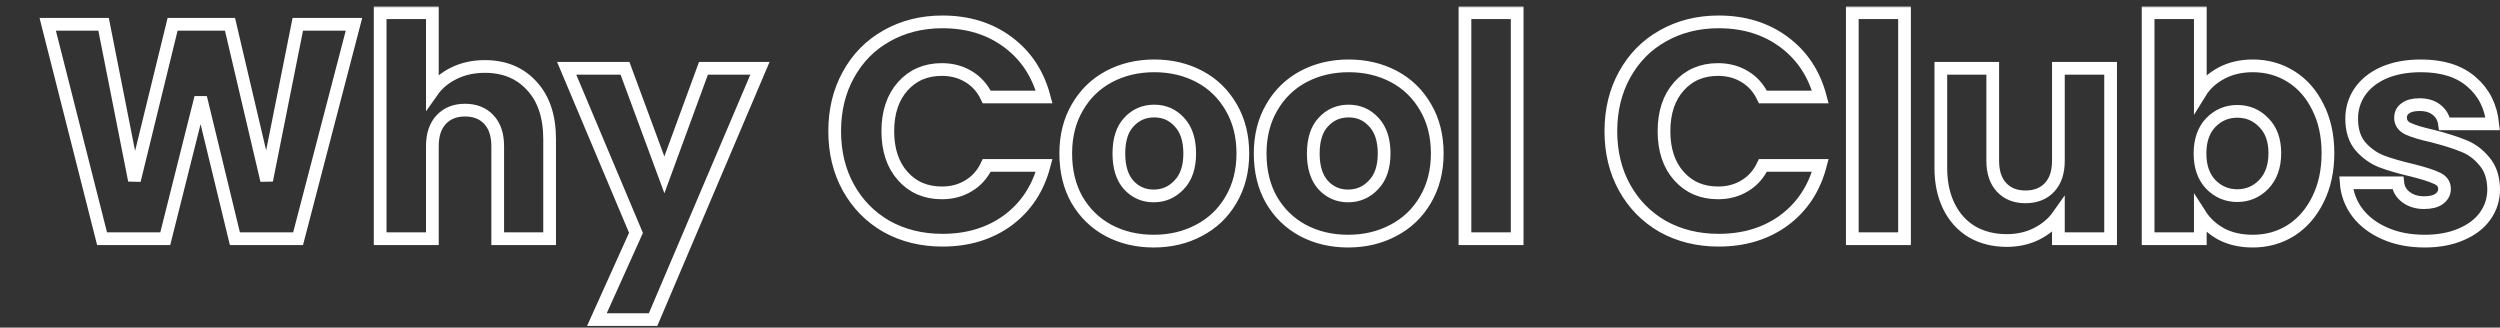 <svg width="786" height="103" viewBox="0 0 786 103" fill="none" xmlns="http://www.w3.org/2000/svg">
<rect x="0" y="0" width="786" height="103" fill="#333333" stroke="none"/>
<mask id="path-1-outside-1_20_1394" maskUnits="userSpaceOnUse" x="12" y="2" width="775" height="101" fill="black">
<rect fill="white" x="12" y="2" width="775" height="101"/>
<path d="M111.288 7.648L93.72 75.04H73.848L63.096 30.688L51.96 75.04H32.088L15 7.648H32.568L42.264 56.704L54.264 7.648H72.312L83.832 56.704L93.624 7.648H111.288ZM152.449 20.896C158.593 20.896 163.521 22.944 167.233 27.04C170.945 31.072 172.801 36.64 172.801 43.744V75.04H156.481V45.952C156.481 42.368 155.553 39.584 153.697 37.6C151.841 35.616 149.345 34.624 146.209 34.624C143.073 34.624 140.577 35.616 138.721 37.6C136.865 39.584 135.937 42.368 135.937 45.952V75.04H119.521V4H135.937V28.672C137.601 26.304 139.873 24.416 142.753 23.008C145.633 21.6 148.865 20.896 152.449 20.896ZM238.928 21.472L205.328 100.48H187.664L199.952 73.216L178.16 21.472H196.496L208.88 54.976L221.168 21.472H238.928ZM262.424 41.248C262.424 34.592 263.864 28.672 266.744 23.488C269.624 18.24 273.624 14.176 278.744 11.296C283.928 8.352 289.784 6.88 296.312 6.88C304.312 6.88 311.16 8.992 316.856 13.216C322.552 17.44 326.36 23.2 328.28 30.496H310.232C308.888 27.68 306.968 25.536 304.472 24.064C302.04 22.592 299.256 21.856 296.12 21.856C291.064 21.856 286.968 23.616 283.832 27.136C280.696 30.656 279.128 35.36 279.128 41.248C279.128 47.136 280.696 51.84 283.832 55.36C286.968 58.88 291.064 60.64 296.12 60.64C299.256 60.64 302.04 59.904 304.472 58.432C306.968 56.96 308.888 54.816 310.232 52H328.28C326.36 59.296 322.552 65.056 316.856 69.28C311.16 73.44 304.312 75.52 296.312 75.52C289.784 75.52 283.928 74.08 278.744 71.2C273.624 68.256 269.624 64.192 266.744 59.008C263.864 53.824 262.424 47.904 262.424 41.248ZM362.717 75.808C357.469 75.808 352.733 74.688 348.509 72.448C344.349 70.208 341.053 67.008 338.621 62.848C336.253 58.688 335.069 53.824 335.069 48.256C335.069 42.752 336.285 37.92 338.717 33.76C341.149 29.536 344.477 26.304 348.701 24.064C352.925 21.824 357.661 20.704 362.909 20.704C368.157 20.704 372.893 21.824 377.117 24.064C381.341 26.304 384.669 29.536 387.101 33.76C389.533 37.92 390.749 42.752 390.749 48.256C390.749 53.76 389.501 58.624 387.005 62.848C384.573 67.008 381.213 70.208 376.925 72.448C372.701 74.688 367.965 75.808 362.717 75.808ZM362.717 61.6C365.853 61.6 368.509 60.448 370.685 58.144C372.925 55.84 374.045 52.544 374.045 48.256C374.045 43.968 372.957 40.672 370.781 38.368C368.669 36.064 366.045 34.912 362.909 34.912C359.709 34.912 357.053 36.064 354.941 38.368C352.829 40.608 351.773 43.904 351.773 48.256C351.773 52.544 352.797 55.84 354.845 58.144C356.957 60.448 359.581 61.6 362.717 61.6ZM423.842 75.808C418.594 75.808 413.858 74.688 409.634 72.448C405.474 70.208 402.178 67.008 399.746 62.848C397.378 58.688 396.194 53.824 396.194 48.256C396.194 42.752 397.41 37.92 399.842 33.76C402.274 29.536 405.602 26.304 409.826 24.064C414.05 21.824 418.786 20.704 424.034 20.704C429.282 20.704 434.018 21.824 438.242 24.064C442.466 26.304 445.794 29.536 448.226 33.76C450.658 37.92 451.874 42.752 451.874 48.256C451.874 53.76 450.626 58.624 448.13 62.848C445.698 67.008 442.338 70.208 438.05 72.448C433.826 74.688 429.09 75.808 423.842 75.808ZM423.842 61.6C426.978 61.6 429.634 60.448 431.81 58.144C434.05 55.84 435.17 52.544 435.17 48.256C435.17 43.968 434.082 40.672 431.906 38.368C429.794 36.064 427.17 34.912 424.034 34.912C420.834 34.912 418.178 36.064 416.066 38.368C413.954 40.608 412.898 43.904 412.898 48.256C412.898 52.544 413.922 55.84 415.97 58.144C418.082 60.448 420.706 61.6 423.842 61.6ZM476.999 4V75.04H460.583V4H476.999ZM506.456 41.248C506.456 34.592 507.896 28.672 510.776 23.488C513.656 18.24 517.656 14.176 522.776 11.296C527.96 8.352 533.816 6.88 540.344 6.88C548.344 6.88 555.192 8.992 560.888 13.216C566.584 17.44 570.392 23.2 572.312 30.496H554.263C552.919 27.68 550.999 25.536 548.503 24.064C546.071 22.592 543.287 21.856 540.151 21.856C535.095 21.856 531 23.616 527.864 27.136C524.728 30.656 523.16 35.36 523.16 41.248C523.16 47.136 524.728 51.84 527.864 55.36C531 58.88 535.095 60.64 540.151 60.64C543.287 60.64 546.071 59.904 548.503 58.432C550.999 56.96 552.919 54.816 554.263 52H572.312C570.392 59.296 566.584 65.056 560.888 69.28C555.192 73.44 548.344 75.52 540.344 75.52C533.816 75.52 527.96 74.08 522.776 71.2C517.656 68.256 513.656 64.192 510.776 59.008C507.896 53.824 506.456 47.904 506.456 41.248ZM598.781 4V75.04H582.365V4H598.781ZM663.573 21.472V75.04H647.157V67.744C645.493 70.112 643.221 72.032 640.341 73.504C637.525 74.912 634.389 75.616 630.933 75.616C626.837 75.616 623.221 74.72 620.085 72.928C616.949 71.072 614.517 68.416 612.789 64.96C611.061 61.504 610.197 57.44 610.197 52.768V21.472H626.517V50.56C626.517 54.144 627.445 56.928 629.301 58.912C631.157 60.896 633.653 61.888 636.789 61.888C639.989 61.888 642.517 60.896 644.373 58.912C646.229 56.928 647.157 54.144 647.157 50.56V21.472H663.573ZM691.781 29.056C693.317 26.56 695.524 24.544 698.404 23.008C701.284 21.472 704.58 20.704 708.292 20.704C712.708 20.704 716.708 21.824 720.292 24.064C723.876 26.304 726.692 29.504 728.74 33.664C730.852 37.824 731.909 42.656 731.909 48.16C731.909 53.664 730.852 58.528 728.74 62.752C726.692 66.912 723.876 70.144 720.292 72.448C716.708 74.688 712.708 75.808 708.292 75.808C704.516 75.808 701.22 75.072 698.404 73.6C695.588 72.064 693.381 70.048 691.781 67.552V75.04H675.365V4H691.781V29.056ZM715.205 48.16C715.205 44.064 714.052 40.864 711.748 38.56C709.508 36.192 706.724 35.008 703.396 35.008C700.132 35.008 697.348 36.192 695.044 38.56C692.804 40.928 691.685 44.16 691.685 48.256C691.685 52.352 692.804 55.584 695.044 57.952C697.348 60.32 700.132 61.504 703.396 61.504C706.66 61.504 709.444 60.32 711.748 57.952C714.052 55.52 715.205 52.256 715.205 48.16ZM762.313 75.808C757.641 75.808 753.481 75.008 749.833 73.408C746.185 71.808 743.305 69.632 741.193 66.88C739.081 64.064 737.897 60.928 737.641 57.472H753.865C754.057 59.328 754.921 60.832 756.457 61.984C757.993 63.136 759.881 63.712 762.121 63.712C764.169 63.712 765.737 63.328 766.825 62.56C767.977 61.728 768.553 60.672 768.553 59.392C768.553 57.856 767.753 56.736 766.153 56.032C764.553 55.264 761.961 54.432 758.377 53.536C754.537 52.64 751.337 51.712 748.777 50.752C746.217 49.728 744.009 48.16 742.153 46.048C740.297 43.872 739.369 40.96 739.369 37.312C739.369 34.24 740.201 31.456 741.865 28.96C743.593 26.4 746.089 24.384 749.353 22.912C752.681 21.44 756.617 20.704 761.161 20.704C767.881 20.704 773.161 22.368 777.001 25.696C780.905 29.024 783.145 33.44 783.721 38.944H768.553C768.297 37.088 767.465 35.616 766.057 34.528C764.713 33.44 762.921 32.896 760.681 32.896C758.761 32.896 757.289 33.28 756.265 34.048C755.241 34.752 754.729 35.744 754.729 37.024C754.729 38.56 755.529 39.712 757.129 40.48C758.793 41.248 761.353 42.016 764.809 42.784C768.777 43.808 772.009 44.832 774.505 45.856C777.001 46.816 779.177 48.416 781.033 50.656C782.953 52.832 783.945 55.776 784.009 59.488C784.009 62.624 783.113 65.44 781.321 67.936C779.593 70.368 777.065 72.288 773.737 73.696C770.473 75.104 766.665 75.808 762.313 75.808Z"/>
</mask>
<path d="M111.288 7.648L93.72 75.04H73.848L63.096 30.688L51.96 75.04H32.088L15 7.648H32.568L42.264 56.704L54.264 7.648H72.312L83.832 56.704L93.624 7.648H111.288ZM152.449 20.896C158.593 20.896 163.521 22.944 167.233 27.04C170.945 31.072 172.801 36.64 172.801 43.744V75.04H156.481V45.952C156.481 42.368 155.553 39.584 153.697 37.6C151.841 35.616 149.345 34.624 146.209 34.624C143.073 34.624 140.577 35.616 138.721 37.6C136.865 39.584 135.937 42.368 135.937 45.952V75.04H119.521V4H135.937V28.672C137.601 26.304 139.873 24.416 142.753 23.008C145.633 21.6 148.865 20.896 152.449 20.896ZM238.928 21.472L205.328 100.48H187.664L199.952 73.216L178.16 21.472H196.496L208.88 54.976L221.168 21.472H238.928ZM262.424 41.248C262.424 34.592 263.864 28.672 266.744 23.488C269.624 18.24 273.624 14.176 278.744 11.296C283.928 8.352 289.784 6.88 296.312 6.88C304.312 6.88 311.16 8.992 316.856 13.216C322.552 17.44 326.36 23.2 328.28 30.496H310.232C308.888 27.68 306.968 25.536 304.472 24.064C302.04 22.592 299.256 21.856 296.12 21.856C291.064 21.856 286.968 23.616 283.832 27.136C280.696 30.656 279.128 35.36 279.128 41.248C279.128 47.136 280.696 51.84 283.832 55.36C286.968 58.88 291.064 60.64 296.12 60.64C299.256 60.64 302.04 59.904 304.472 58.432C306.968 56.96 308.888 54.816 310.232 52H328.28C326.36 59.296 322.552 65.056 316.856 69.28C311.16 73.44 304.312 75.52 296.312 75.52C289.784 75.52 283.928 74.08 278.744 71.2C273.624 68.256 269.624 64.192 266.744 59.008C263.864 53.824 262.424 47.904 262.424 41.248ZM362.717 75.808C357.469 75.808 352.733 74.688 348.509 72.448C344.349 70.208 341.053 67.008 338.621 62.848C336.253 58.688 335.069 53.824 335.069 48.256C335.069 42.752 336.285 37.92 338.717 33.76C341.149 29.536 344.477 26.304 348.701 24.064C352.925 21.824 357.661 20.704 362.909 20.704C368.157 20.704 372.893 21.824 377.117 24.064C381.341 26.304 384.669 29.536 387.101 33.76C389.533 37.92 390.749 42.752 390.749 48.256C390.749 53.76 389.501 58.624 387.005 62.848C384.573 67.008 381.213 70.208 376.925 72.448C372.701 74.688 367.965 75.808 362.717 75.808ZM362.717 61.6C365.853 61.6 368.509 60.448 370.685 58.144C372.925 55.84 374.045 52.544 374.045 48.256C374.045 43.968 372.957 40.672 370.781 38.368C368.669 36.064 366.045 34.912 362.909 34.912C359.709 34.912 357.053 36.064 354.941 38.368C352.829 40.608 351.773 43.904 351.773 48.256C351.773 52.544 352.797 55.84 354.845 58.144C356.957 60.448 359.581 61.6 362.717 61.6ZM423.842 75.808C418.594 75.808 413.858 74.688 409.634 72.448C405.474 70.208 402.178 67.008 399.746 62.848C397.378 58.688 396.194 53.824 396.194 48.256C396.194 42.752 397.41 37.92 399.842 33.76C402.274 29.536 405.602 26.304 409.826 24.064C414.05 21.824 418.786 20.704 424.034 20.704C429.282 20.704 434.018 21.824 438.242 24.064C442.466 26.304 445.794 29.536 448.226 33.76C450.658 37.92 451.874 42.752 451.874 48.256C451.874 53.76 450.626 58.624 448.13 62.848C445.698 67.008 442.338 70.208 438.05 72.448C433.826 74.688 429.09 75.808 423.842 75.808ZM423.842 61.6C426.978 61.6 429.634 60.448 431.81 58.144C434.05 55.84 435.17 52.544 435.17 48.256C435.17 43.968 434.082 40.672 431.906 38.368C429.794 36.064 427.17 34.912 424.034 34.912C420.834 34.912 418.178 36.064 416.066 38.368C413.954 40.608 412.898 43.904 412.898 48.256C412.898 52.544 413.922 55.84 415.97 58.144C418.082 60.448 420.706 61.6 423.842 61.6ZM476.999 4V75.04H460.583V4H476.999ZM506.456 41.248C506.456 34.592 507.896 28.672 510.776 23.488C513.656 18.24 517.656 14.176 522.776 11.296C527.96 8.352 533.816 6.88 540.344 6.88C548.344 6.88 555.192 8.992 560.888 13.216C566.584 17.44 570.392 23.2 572.312 30.496H554.263C552.919 27.68 550.999 25.536 548.503 24.064C546.071 22.592 543.287 21.856 540.151 21.856C535.095 21.856 531 23.616 527.864 27.136C524.728 30.656 523.16 35.36 523.16 41.248C523.16 47.136 524.728 51.84 527.864 55.36C531 58.88 535.095 60.64 540.151 60.64C543.287 60.64 546.071 59.904 548.503 58.432C550.999 56.96 552.919 54.816 554.263 52H572.312C570.392 59.296 566.584 65.056 560.888 69.28C555.192 73.44 548.344 75.52 540.344 75.52C533.816 75.52 527.96 74.08 522.776 71.2C517.656 68.256 513.656 64.192 510.776 59.008C507.896 53.824 506.456 47.904 506.456 41.248ZM598.781 4V75.04H582.365V4H598.781ZM663.573 21.472V75.04H647.157V67.744C645.493 70.112 643.221 72.032 640.341 73.504C637.525 74.912 634.389 75.616 630.933 75.616C626.837 75.616 623.221 74.72 620.085 72.928C616.949 71.072 614.517 68.416 612.789 64.96C611.061 61.504 610.197 57.44 610.197 52.768V21.472H626.517V50.56C626.517 54.144 627.445 56.928 629.301 58.912C631.157 60.896 633.653 61.888 636.789 61.888C639.989 61.888 642.517 60.896 644.373 58.912C646.229 56.928 647.157 54.144 647.157 50.56V21.472H663.573ZM691.781 29.056C693.317 26.56 695.524 24.544 698.404 23.008C701.284 21.472 704.58 20.704 708.292 20.704C712.708 20.704 716.708 21.824 720.292 24.064C723.876 26.304 726.692 29.504 728.74 33.664C730.852 37.824 731.909 42.656 731.909 48.16C731.909 53.664 730.852 58.528 728.74 62.752C726.692 66.912 723.876 70.144 720.292 72.448C716.708 74.688 712.708 75.808 708.292 75.808C704.516 75.808 701.22 75.072 698.404 73.6C695.588 72.064 693.381 70.048 691.781 67.552V75.04H675.365V4H691.781V29.056ZM715.205 48.16C715.205 44.064 714.052 40.864 711.748 38.56C709.508 36.192 706.724 35.008 703.396 35.008C700.132 35.008 697.348 36.192 695.044 38.56C692.804 40.928 691.685 44.16 691.685 48.256C691.685 52.352 692.804 55.584 695.044 57.952C697.348 60.32 700.132 61.504 703.396 61.504C706.66 61.504 709.444 60.32 711.748 57.952C714.052 55.52 715.205 52.256 715.205 48.16ZM762.313 75.808C757.641 75.808 753.481 75.008 749.833 73.408C746.185 71.808 743.305 69.632 741.193 66.88C739.081 64.064 737.897 60.928 737.641 57.472H753.865C754.057 59.328 754.921 60.832 756.457 61.984C757.993 63.136 759.881 63.712 762.121 63.712C764.169 63.712 765.737 63.328 766.825 62.56C767.977 61.728 768.553 60.672 768.553 59.392C768.553 57.856 767.753 56.736 766.153 56.032C764.553 55.264 761.961 54.432 758.377 53.536C754.537 52.64 751.337 51.712 748.777 50.752C746.217 49.728 744.009 48.16 742.153 46.048C740.297 43.872 739.369 40.96 739.369 37.312C739.369 34.24 740.201 31.456 741.865 28.96C743.593 26.4 746.089 24.384 749.353 22.912C752.681 21.44 756.617 20.704 761.161 20.704C767.881 20.704 773.161 22.368 777.001 25.696C780.905 29.024 783.145 33.44 783.721 38.944H768.553C768.297 37.088 767.465 35.616 766.057 34.528C764.713 33.44 762.921 32.896 760.681 32.896C758.761 32.896 757.289 33.28 756.265 34.048C755.241 34.752 754.729 35.744 754.729 37.024C754.729 38.56 755.529 39.712 757.129 40.48C758.793 41.248 761.353 42.016 764.809 42.784C768.777 43.808 772.009 44.832 774.505 45.856C777.001 46.816 779.177 48.416 781.033 50.656C782.953 52.832 783.945 55.776 784.009 59.488C784.009 62.624 783.113 65.44 781.321 67.936C779.593 70.368 777.065 72.288 773.737 73.696C770.473 75.104 766.665 75.808 762.313 75.808Z" stroke="white" stroke-width="4" mask="url(#path-1-outside-1_20_1394)"/>
</svg>
